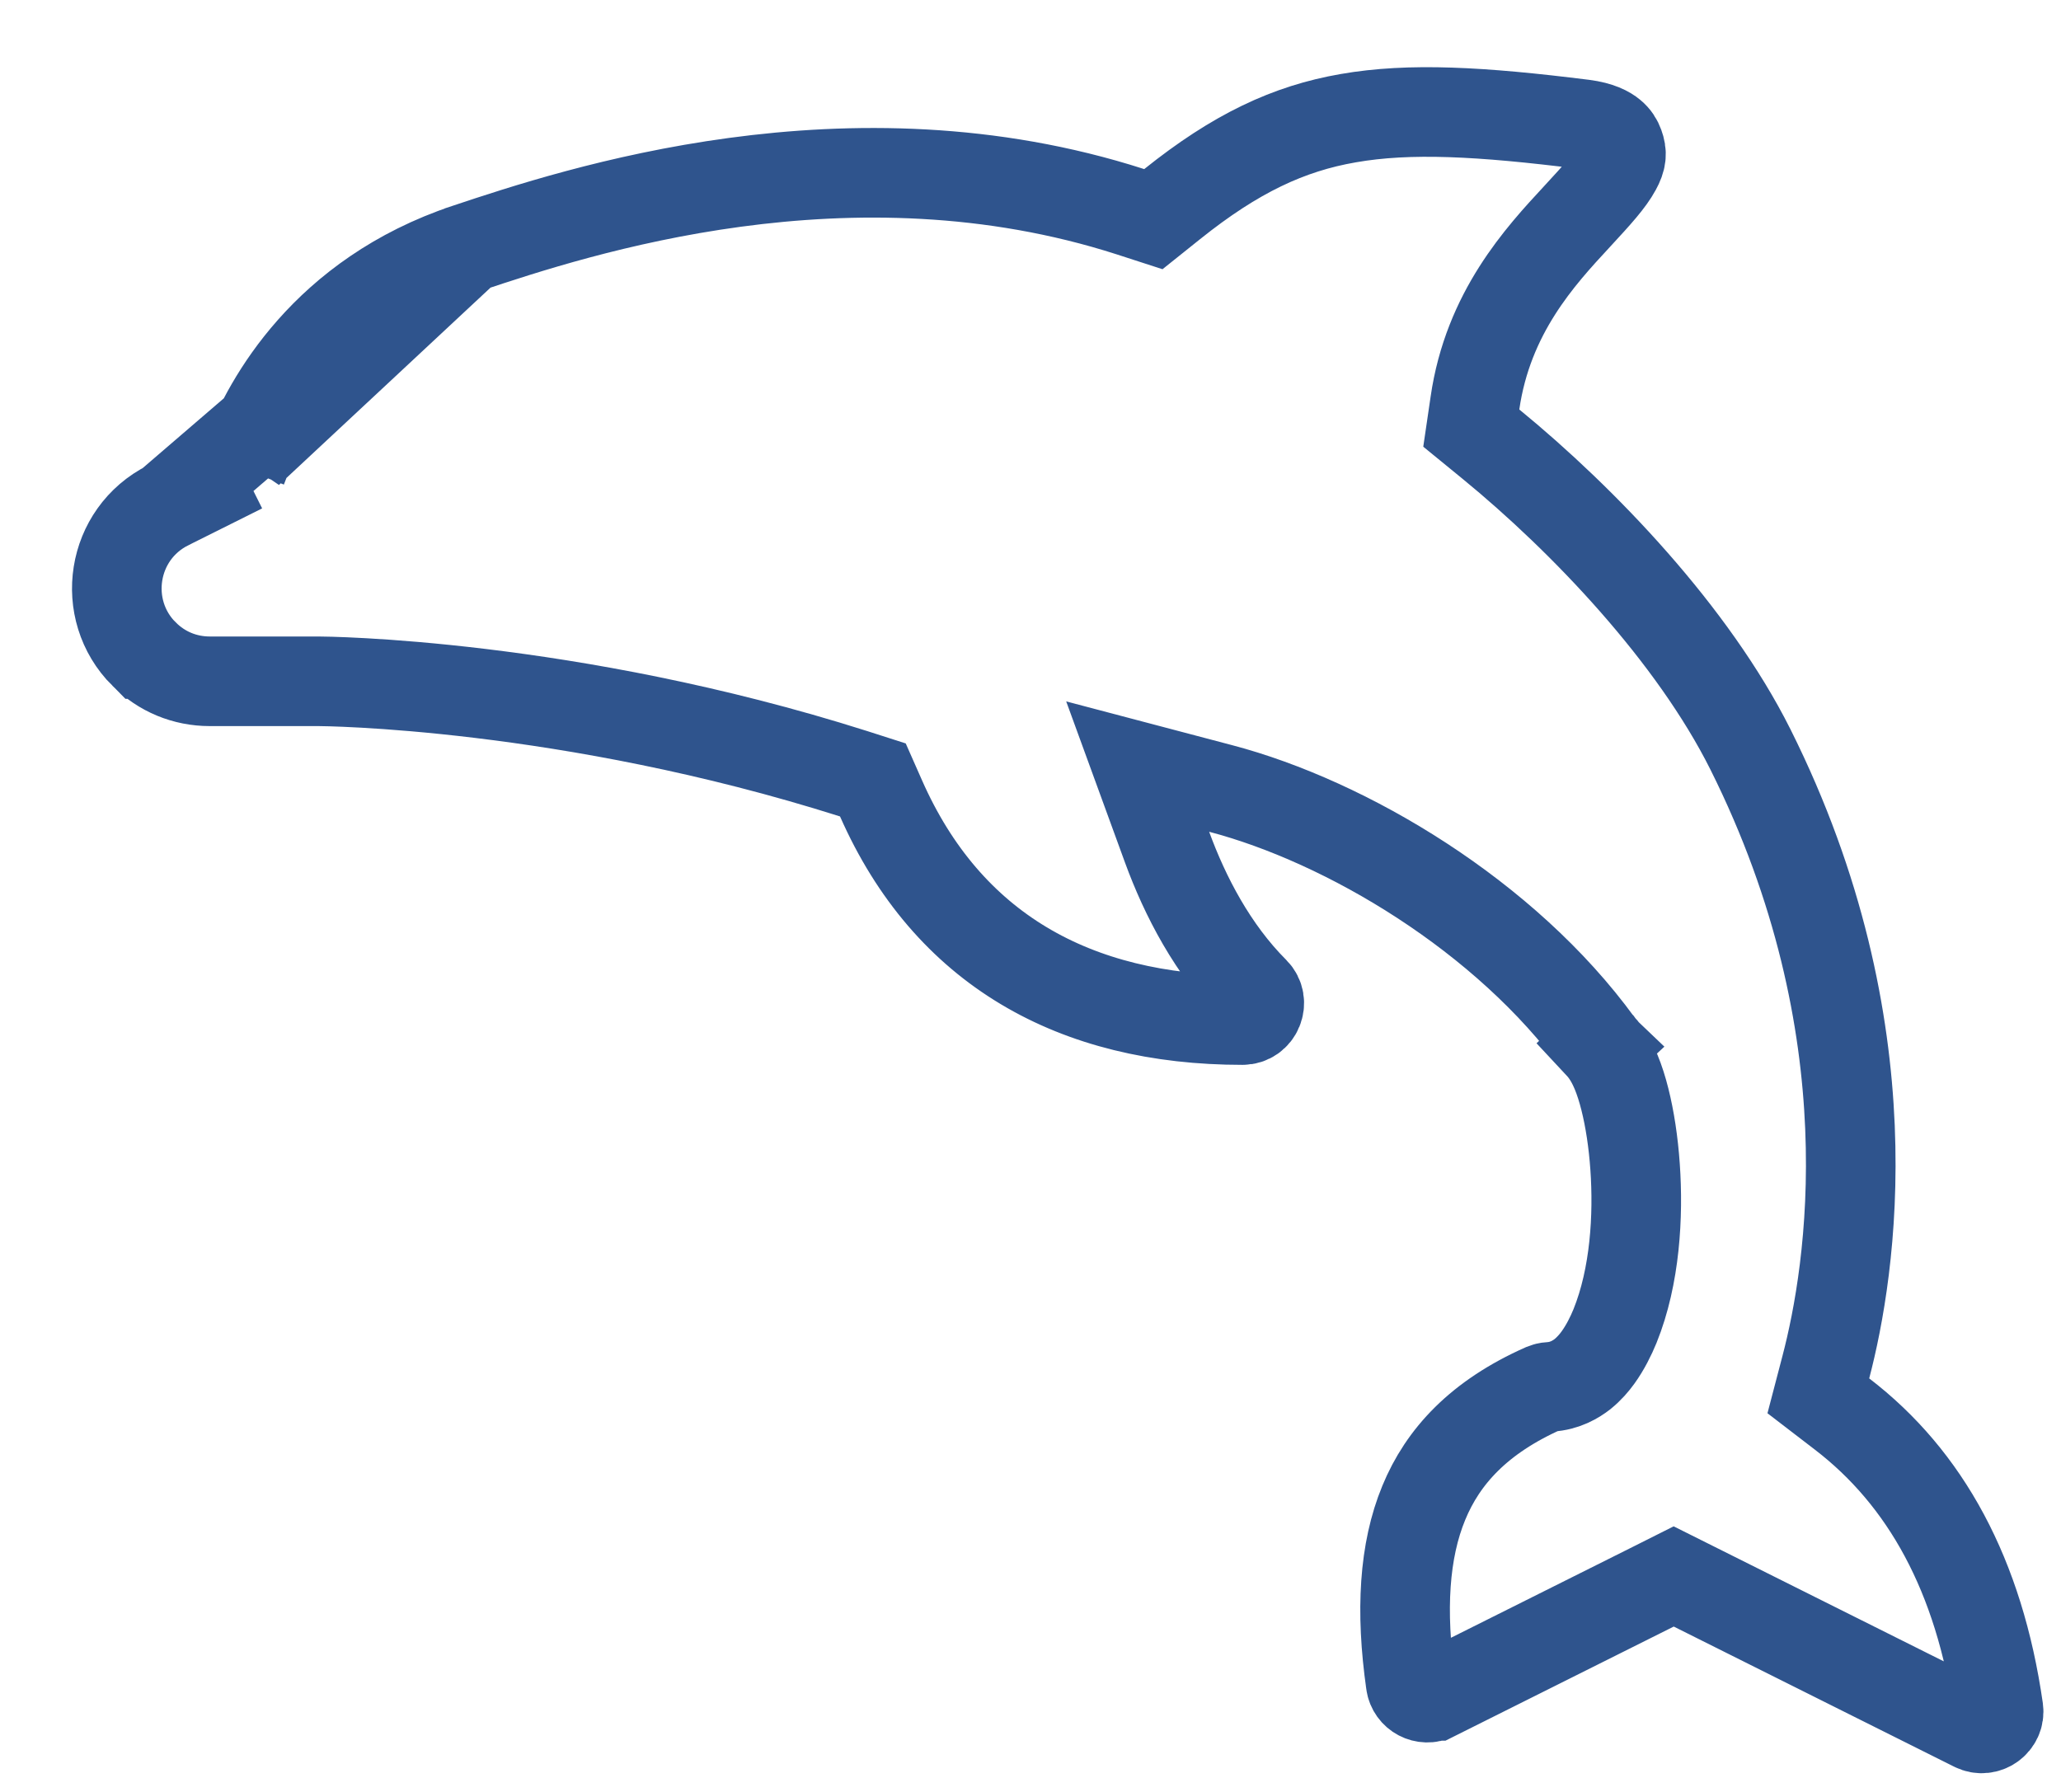 <?xml version="1.0" encoding="UTF-8"?> <svg xmlns="http://www.w3.org/2000/svg" width="23" height="20" viewBox="0 0 23 20" fill="none"> <path d="M1.877 5.639L1.877 5.639C1.24 5.958 1.11 6.803 1.607 7.3L1.608 7.3C1.804 7.497 2.063 7.604 2.341 7.604H3.554C3.607 7.604 6.332 7.622 9.526 8.636L9.741 8.705L9.832 8.911C10.574 10.592 11.992 11.385 13.866 11.385C14.032 11.385 14.115 11.182 13.999 11.066L13.998 11.065C13.534 10.601 13.224 10.002 13.024 9.455L12.696 8.556L13.621 8.8C15.029 9.17 16.801 10.223 17.839 11.652L17.841 11.654C17.843 11.657 17.847 11.662 17.854 11.669L17.488 12.01L17.854 11.669C17.942 11.764 17.998 11.877 18.034 11.962C18.073 12.056 18.106 12.161 18.133 12.269C18.188 12.487 18.228 12.748 18.247 13.025C18.285 13.568 18.248 14.243 18.023 14.8L18.023 14.8C17.978 14.91 17.914 15.04 17.832 15.153C17.791 15.21 17.734 15.277 17.66 15.337C17.588 15.393 17.464 15.47 17.295 15.479L17.295 15.479C17.272 15.48 17.249 15.486 17.227 15.495C16.506 15.815 16.102 16.255 15.889 16.773C15.668 17.308 15.628 17.979 15.743 18.786L15.743 18.787C15.761 18.913 15.897 18.985 16.012 18.928C16.013 18.928 16.013 18.928 16.013 18.928L18.455 17.707L18.678 17.595L18.902 17.707L22.031 19.271C22.167 19.339 22.323 19.226 22.302 19.078C22.088 17.583 21.489 16.496 20.555 15.781L20.292 15.579L20.376 15.258C20.657 14.186 21.093 11.484 19.534 8.364C18.892 7.082 17.675 5.806 16.638 4.957L16.419 4.778L16.46 4.499C16.606 3.489 17.189 2.859 17.598 2.418L17.608 2.407C17.827 2.17 17.963 2.02 18.039 1.88C18.097 1.774 18.102 1.709 18.069 1.619C18.054 1.577 18.029 1.535 17.985 1.499C17.942 1.463 17.852 1.41 17.671 1.387C16.529 1.244 15.731 1.199 15.046 1.319C14.381 1.434 13.789 1.711 13.081 2.278L12.871 2.446L12.615 2.363C9.485 1.356 6.442 2.36 5.213 2.77L1.877 5.639ZM1.877 5.639L2.529 5.313L2.702 5.227M1.877 5.639L2.702 5.227M2.702 5.227L2.772 5.047M2.702 5.227L2.772 5.047M2.772 5.047C2.987 4.496 3.621 3.301 5.213 2.77L2.772 5.047Z" stroke="#2F548D"></path> </svg> 